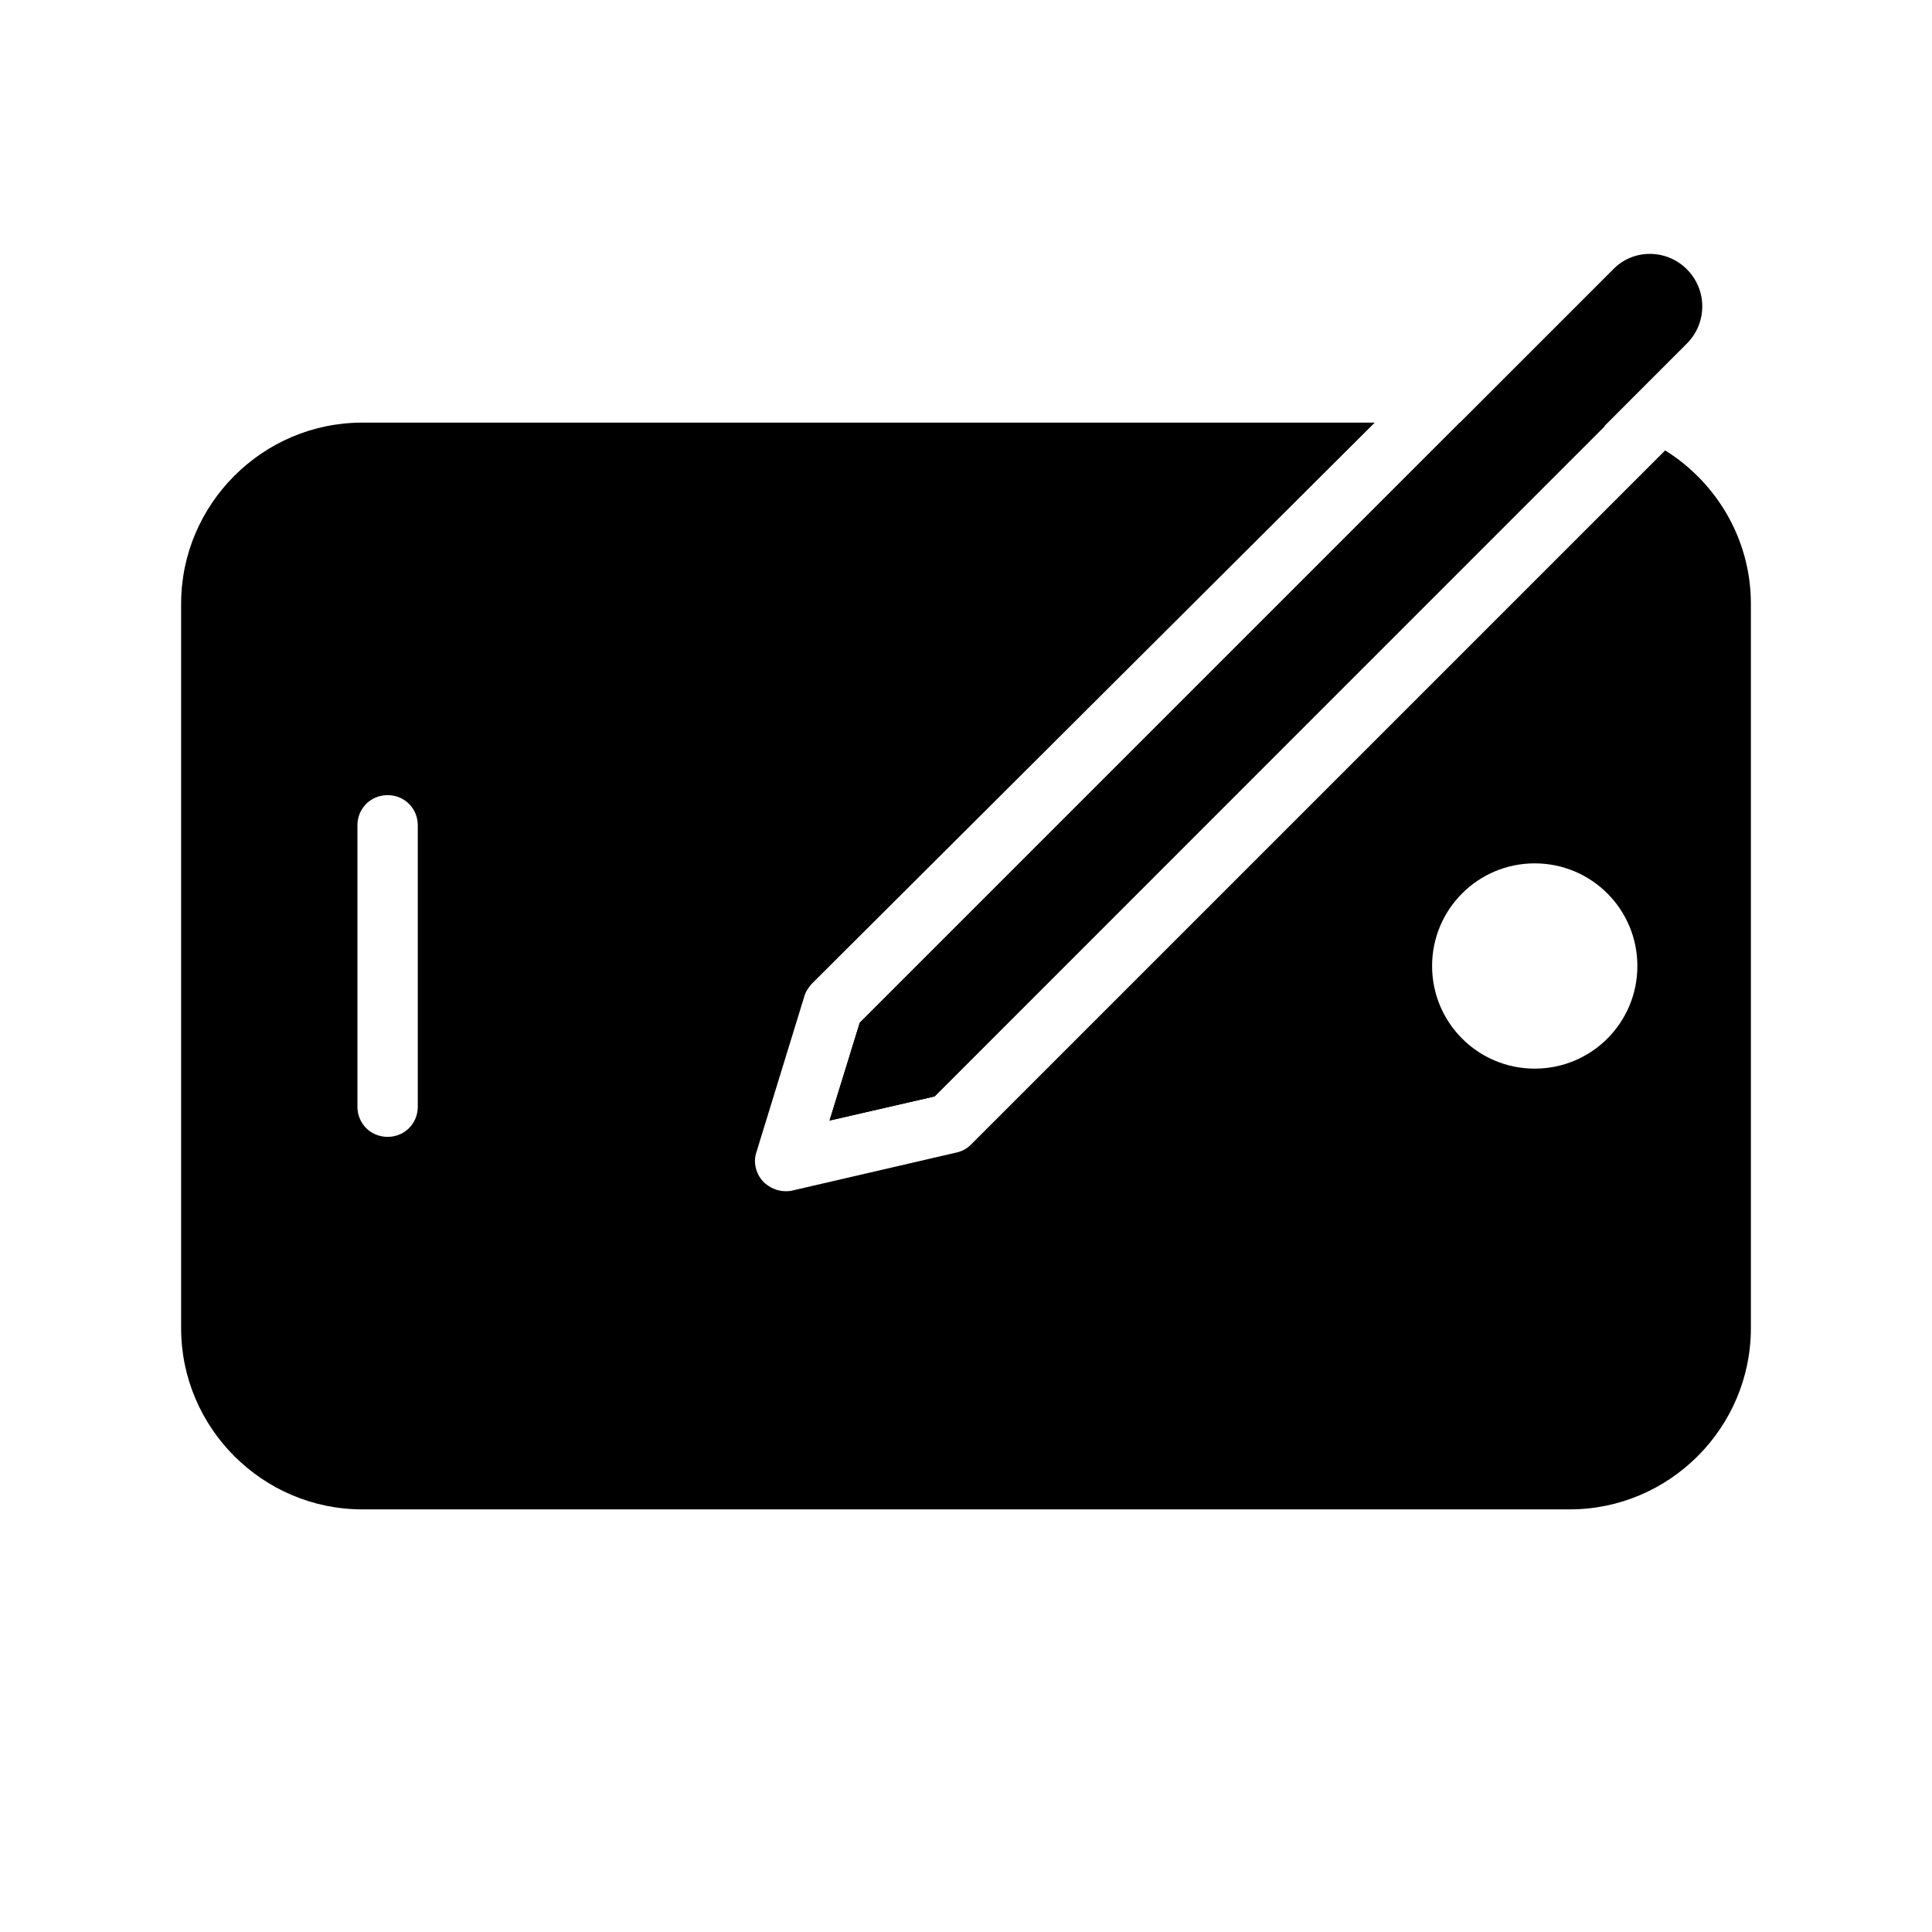 <svg xmlns="http://www.w3.org/2000/svg" xmlns:xlink="http://www.w3.org/1999/xlink" x="0px" y="0px" viewBox="0 0 32 32" style="enable-background:new 0 0 32 32;" xml:space="preserve"><g id="Guides"></g><g id="_x34_0"></g><g id="_x33_9"></g><g id="_x33_8"></g><g id="_x33_7"></g><g id="_x33_6"></g><g id="_x33_5"></g><g id="_x33_4">	<g>		<path d="M26,7h-1.82l-9.94,9.94l-0.5,1.62l1.74-0.4l11.1-11.1C26.39,7.02,26.2,7,26,7z"></path>		<path d="M27.58,7.46l-11.5,11.5c-0.07,0.07-0.15,0.11-0.24,0.13l-2.72,0.63c-0.04,0.01-0.08,0.01-0.11,0.01   c-0.14,0-0.27-0.06-0.37-0.16c-0.12-0.13-0.17-0.32-0.11-0.49l0.79-2.57c0.02-0.08,0.07-0.15,0.12-0.21L22.77,7H6   c-1.65,0-3,1.35-3,3v12c0,1.65,1.35,3,3,3h20c1.65,0,3-1.35,3-3V10C29,8.93,28.43,7.99,27.58,7.46z M6.92,18.33   c0,0.28-0.22,0.5-0.5,0.5s-0.5-0.22-0.5-0.5v-4.66c0-0.28,0.22-0.5,0.5-0.5s0.5,0.22,0.5,0.5V18.33z M25.42,17.7   c-0.94,0-1.7-0.76-1.7-1.7s0.76-1.7,1.7-1.7s1.7,0.76,1.7,1.7S26.36,17.7,25.42,17.7z"></path>	</g>	<path d="M26.72,4.46L14.24,16.94l-0.5,1.62l1.74-0.4L27.94,5.69c0.34-0.34,0.34-0.89,0-1.23C27.6,4.12,27.05,4.12,26.72,4.46z"></path></g><g id="_x33_3"></g><g id="_x33_2"></g><g id="_x33_1"></g><g id="_x33_0"></g><g id="_x32_9"></g><g id="_x32_8"></g><g id="_x32_7"></g><g id="_x32_6"></g><g id="_x32_5"></g><g id="_x32_4"></g><g id="_x32_3"></g><g id="_x32_2"></g><g id="_x32_1"></g><g id="_x32_0"></g><g id="_x31_9"></g><g id="_x31_8"></g><g id="_x31_7"></g><g id="_x31_6"></g><g id="_x31_5"></g><g id="_x31_4"></g><g id="_x31_3"></g><g id="_x31_2"></g><g id="_x31_1"></g><g id="_x31_0"></g><g id="_x30_9"></g><g id="_x30_8"></g><g id="_x30_7"></g><g id="_x30_6"></g><g id="_x30_5"></g><g id="_x30_4"></g><g id="_x30_3"></g><g id="_x30_2"></g><g id="_x30_1"></g></svg>